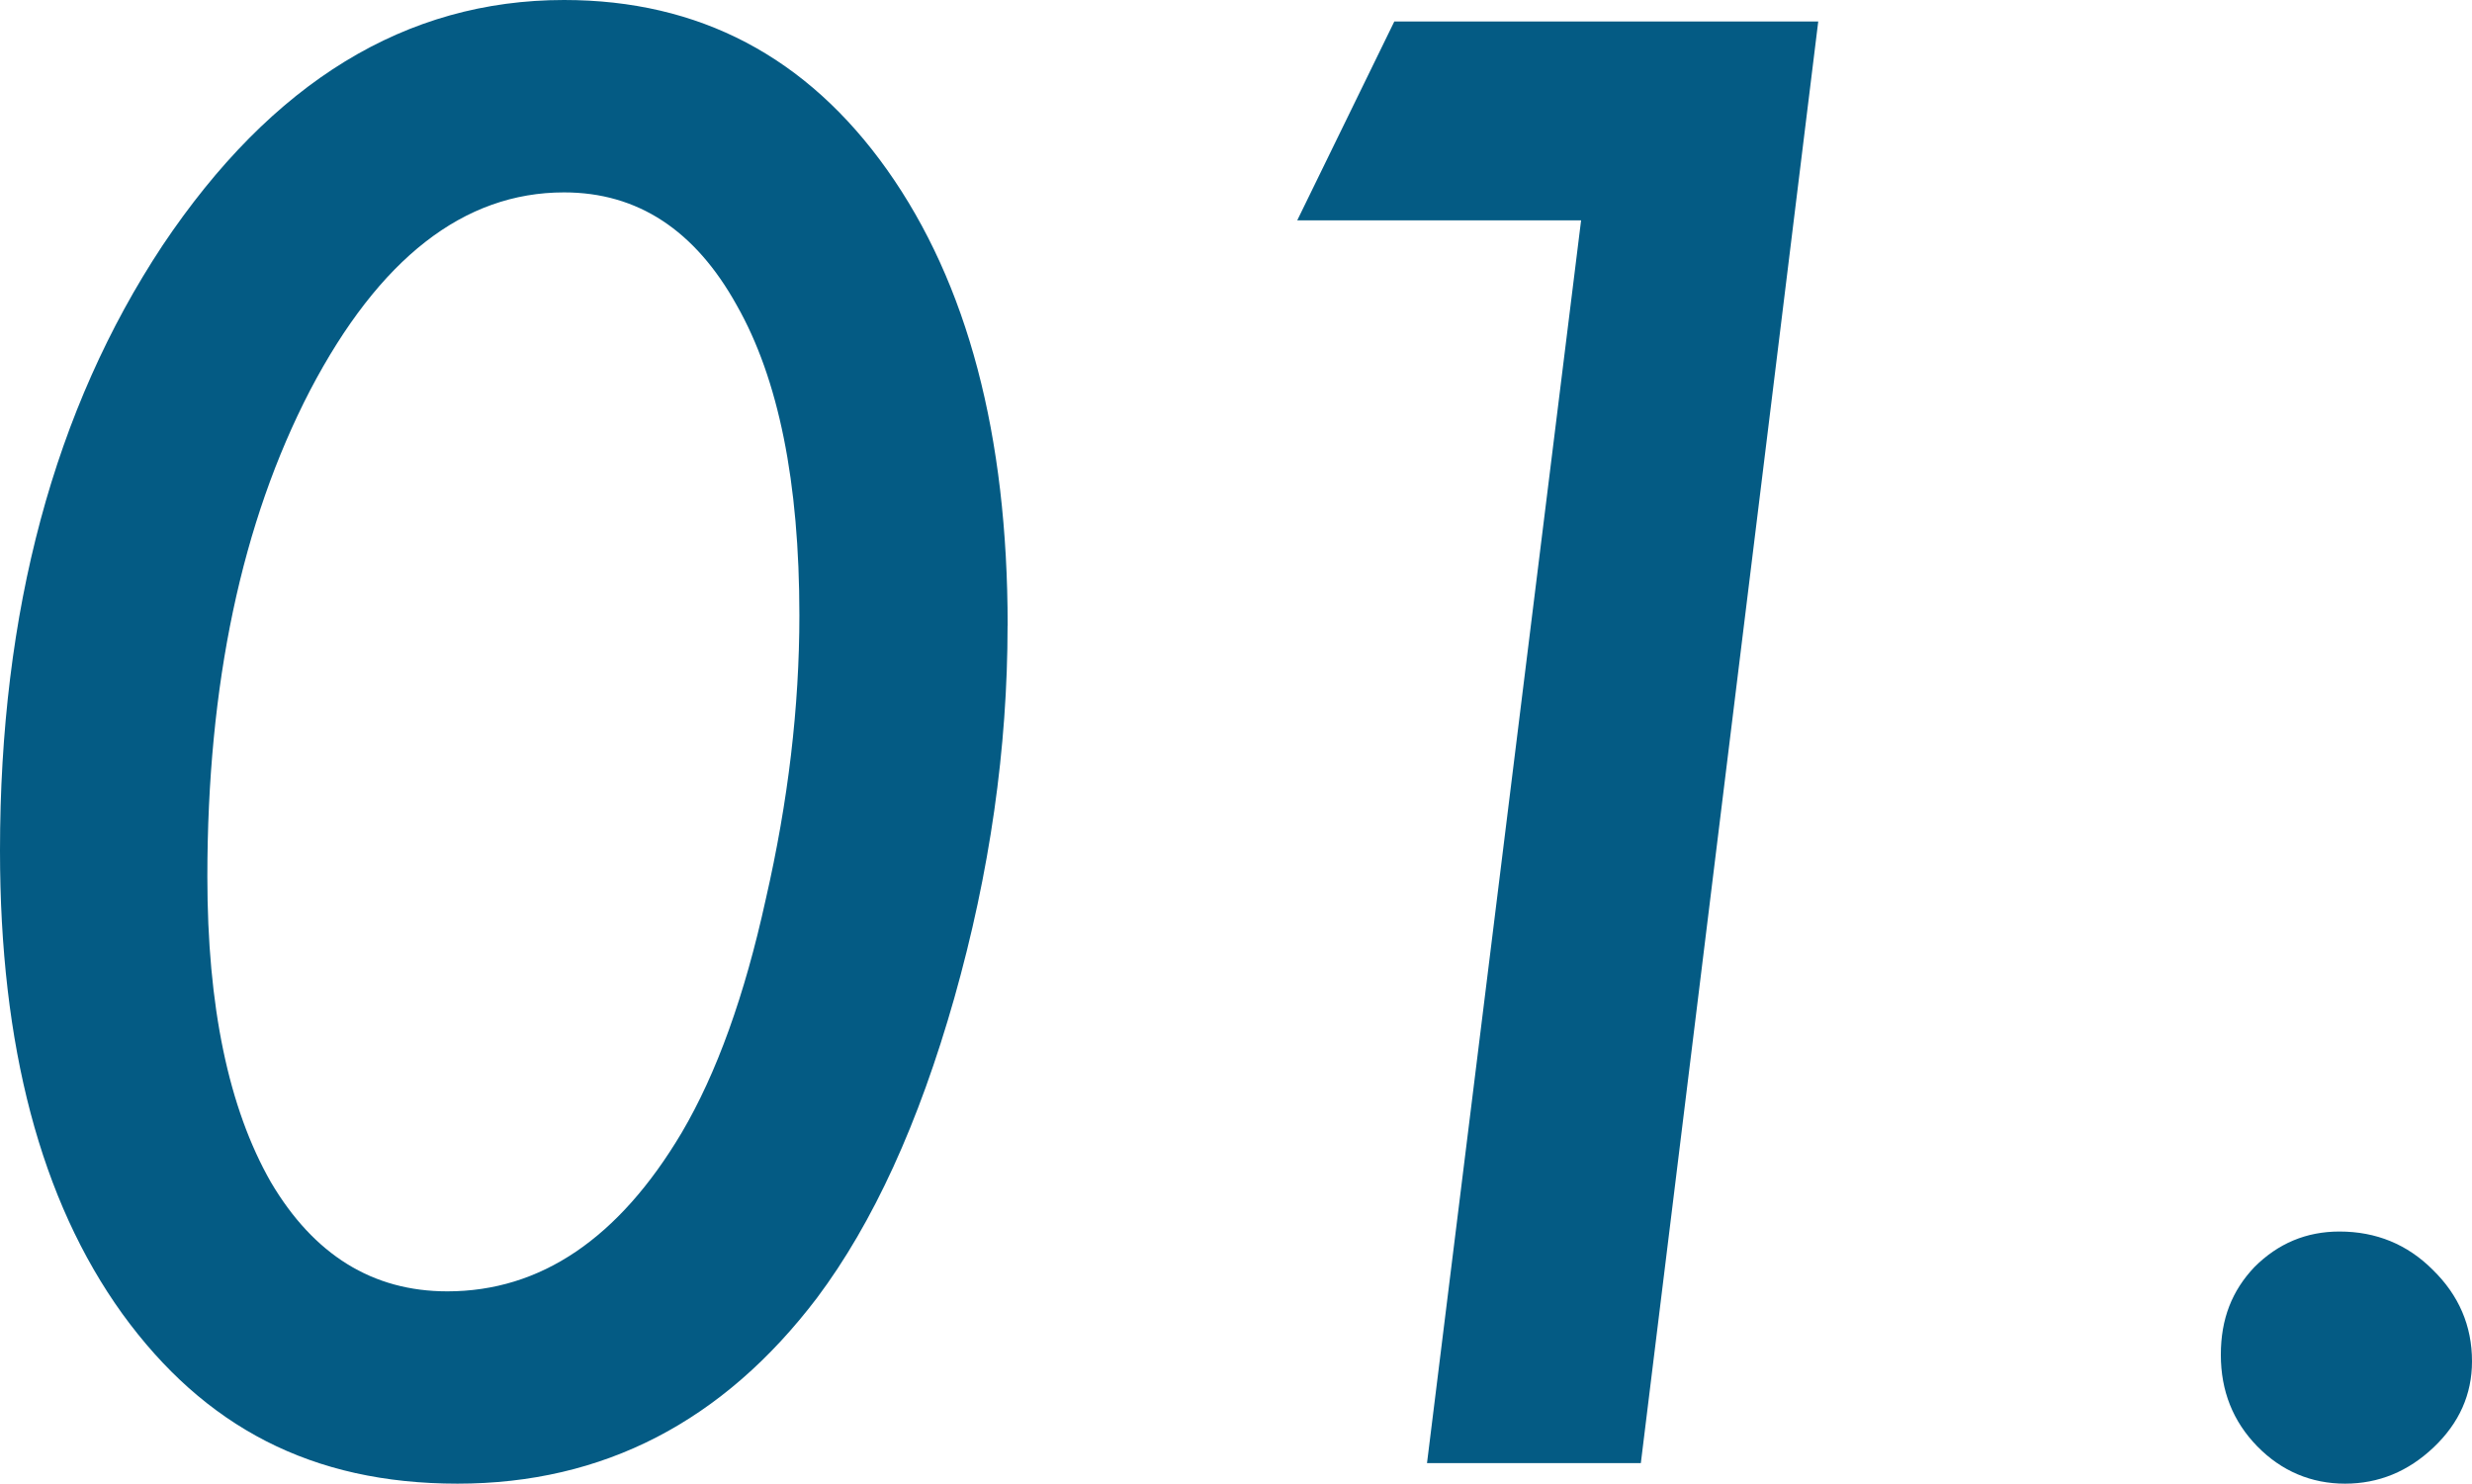 <?xml version="1.0" encoding="UTF-8"?>
<svg id="_レイヤー_2" data-name="レイヤー 2" xmlns="http://www.w3.org/2000/svg" viewBox="0 0 297.92 178.83">
  <defs>
    <style>
      .cls-1 {
        fill: #045b84;
        stroke-width: 0px;
      }
    </style>
  </defs>
  <g id="_レイヤー_1-2" data-name="レイヤー 1">
    <g>
      <path class="cls-1" d="M121.43,75.4c0,14.78-2.14,29.75-6.42,44.9-4.28,15.08-9.79,27.12-16.54,36.13-11.33,14.93-25.77,22.4-43.33,22.4s-30.5-6.83-40.4-20.48C4.91,144.69,0,126.09,0,102.53c0-28.88,6.53-53.19,19.58-72.93C32.79,9.87,48.92,0,67.98,0c16.28,0,29.26,6.83,38.94,20.48,9.68,13.66,14.52,31.96,14.52,54.92ZM96.34,74.17c0-16.05-2.51-28.51-7.54-37.36-5.03-9.08-11.97-13.62-20.82-13.62-12.08,0-22.28,7.95-30.61,23.86-8.25,15.91-12.38,35.45-12.38,58.63,0,15.61,2.55,27.87,7.65,36.8,5.18,8.78,12.27,13.17,21.27,13.17,11.25,0,20.67-6.38,28.25-19.13,4.2-7.13,7.58-16.5,10.13-28.14,2.7-11.78,4.05-23.18,4.05-34.21Z"/>
      <path class="cls-1" d="M219.13,2.59l-21.38,173.76h-25.77l18.57-149.79h-34.21l11.7-23.97h51.09Z"/>
      <path class="cls-1" d="M297.92,164.09c0,3.98-1.54,7.43-4.61,10.35-3.08,2.93-6.64,4.39-10.69,4.39s-7.65-1.5-10.58-4.5c-2.93-3-4.39-6.68-4.39-11.03s1.35-7.73,4.05-10.58c2.85-2.85,6.26-4.28,10.24-4.28,4.43,0,8.18,1.54,11.25,4.61,3.15,3.08,4.73,6.75,4.73,11.03Z"/>
    </g>
  </g>
</svg>